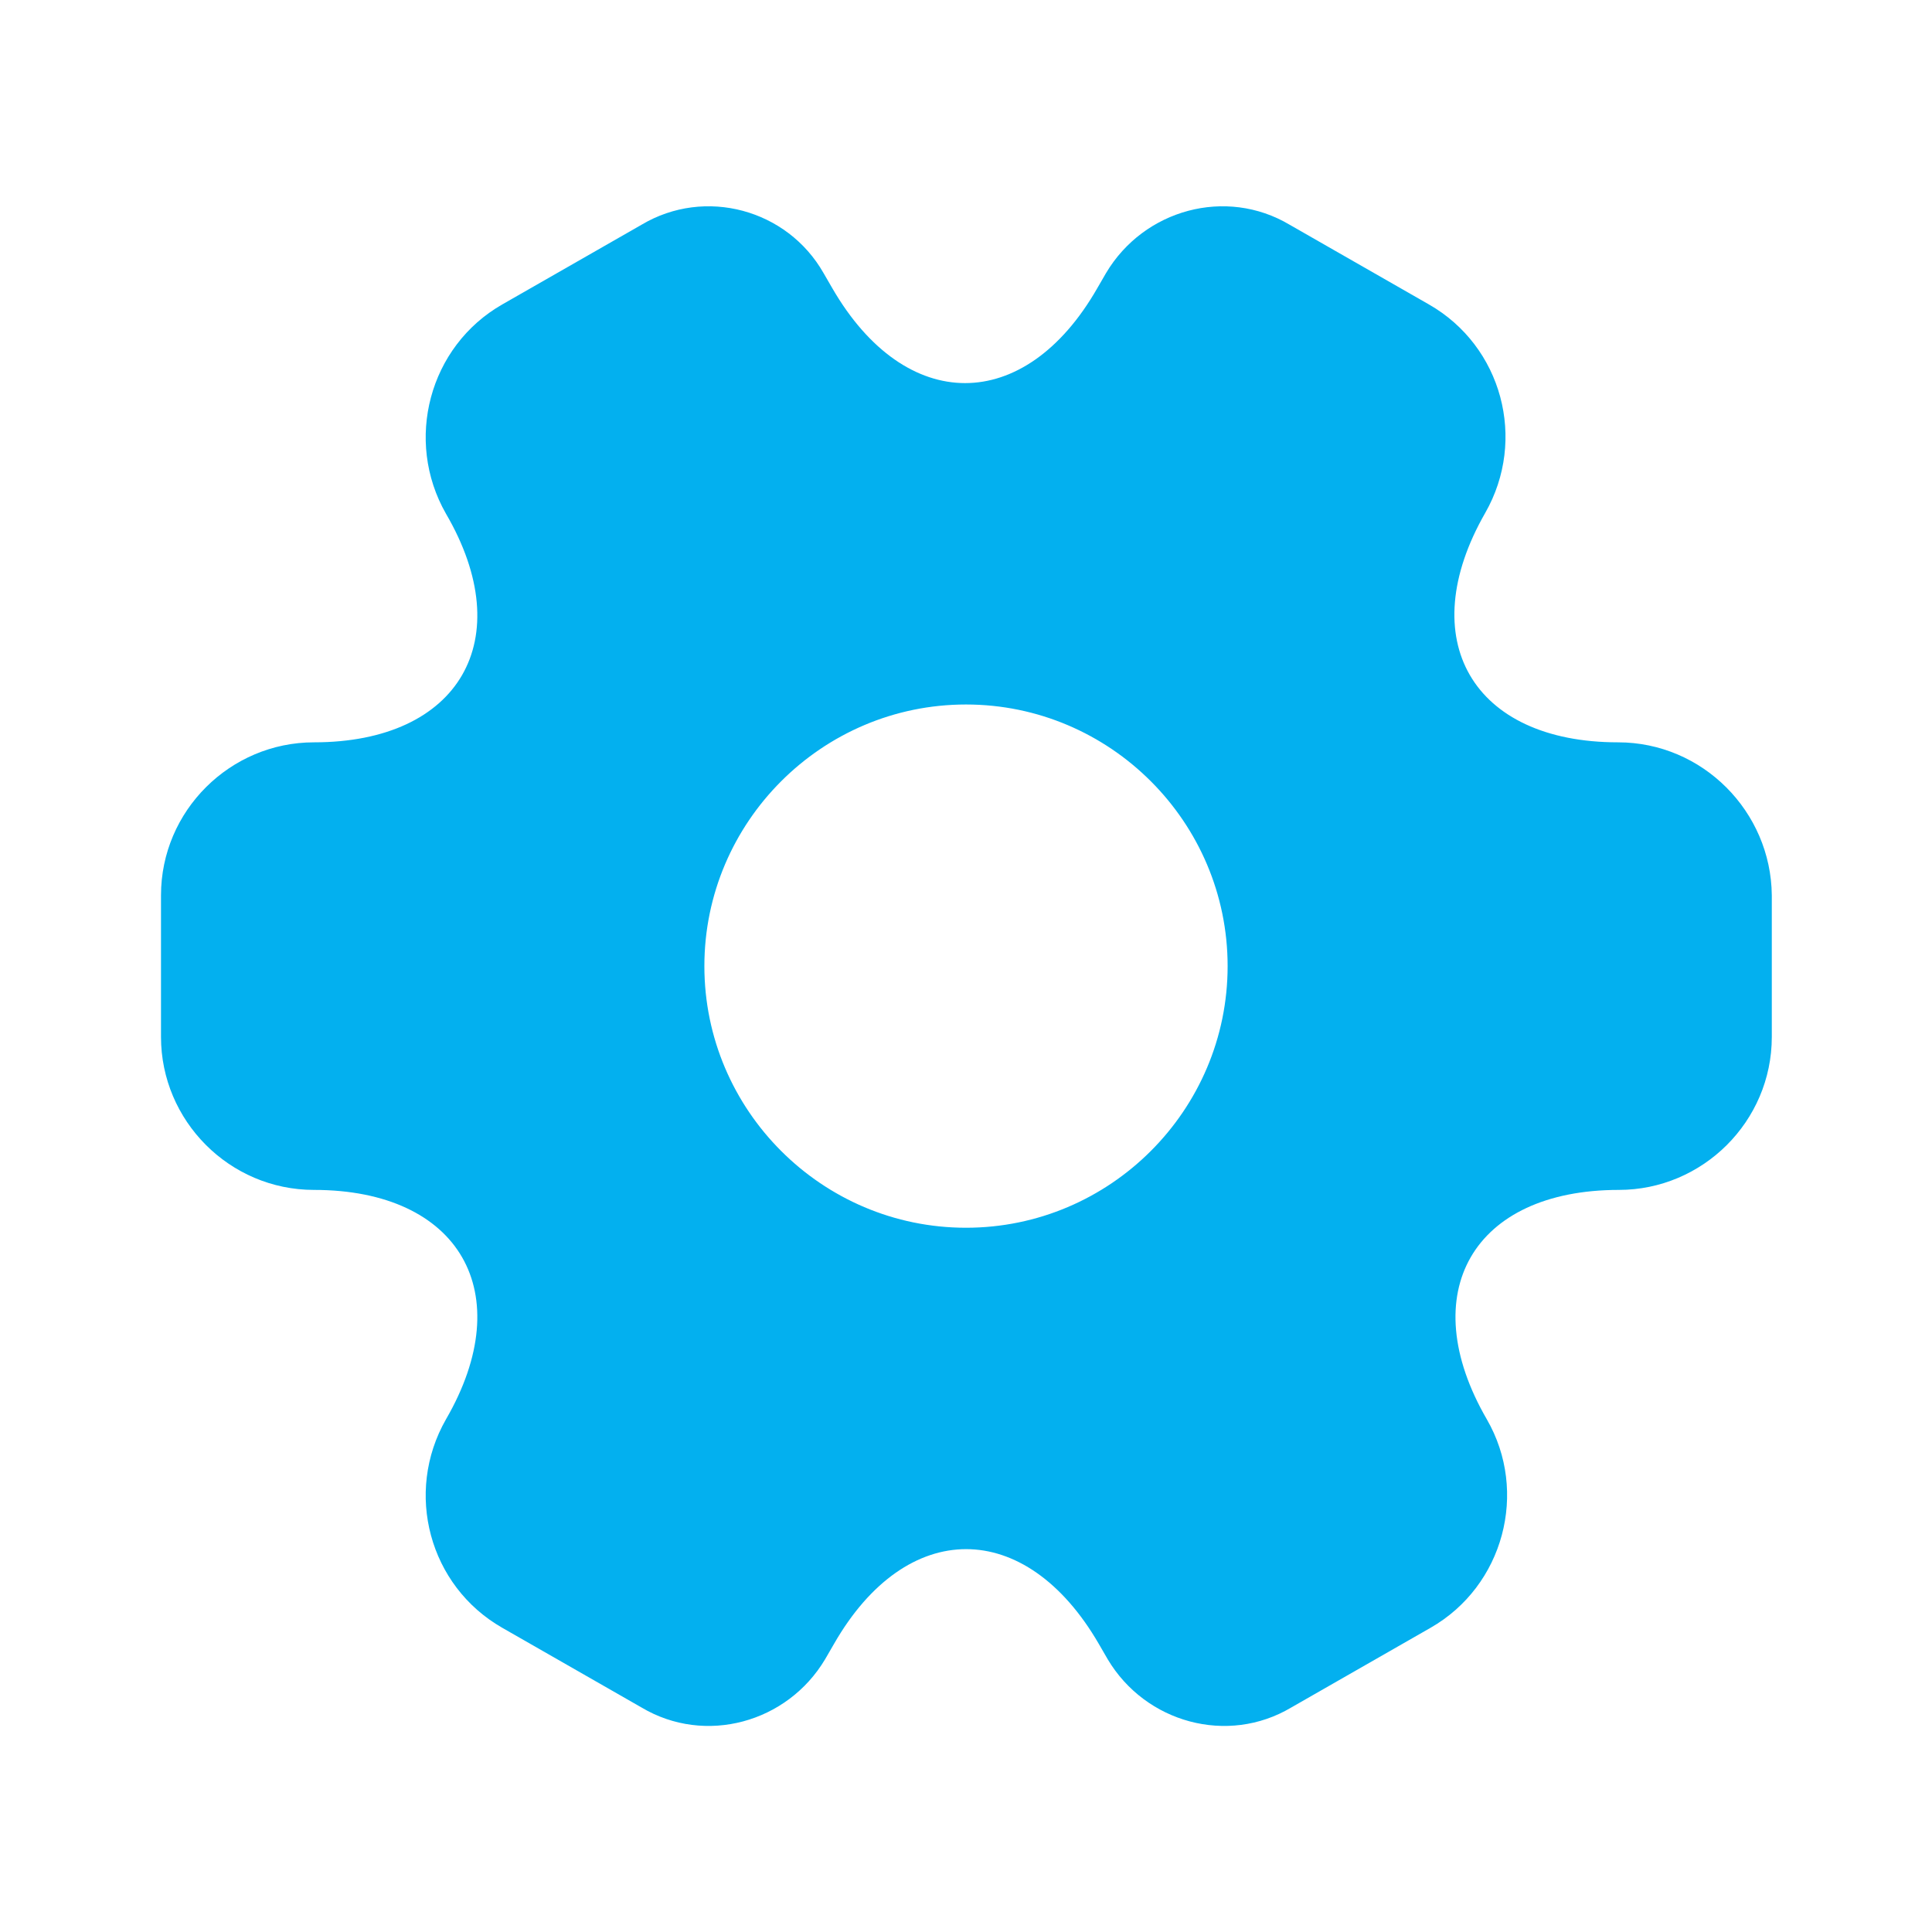 <svg width="48" height="48" viewBox="0 0 48 48" fill="none" xmlns="http://www.w3.org/2000/svg">
<path d="M40.2 18.443C36.58 18.443 35.1 15.883 36.9 12.743C37.94 10.923 37.32 8.603 35.5 7.563L32.04 5.583C30.46 4.643 28.42 5.203 27.48 6.783L27.26 7.163C25.46 10.303 22.5 10.303 20.68 7.163L20.46 6.783C19.56 5.203 17.52 4.643 15.94 5.583L12.48 7.563C10.66 8.603 10.04 10.943 11.08 12.763C12.9 15.883 11.42 18.443 7.8 18.443C5.72 18.443 4 20.143 4 22.243V25.763C4 27.843 5.7 29.563 7.8 29.563C11.42 29.563 12.9 32.123 11.08 35.263C10.04 37.083 10.66 39.403 12.48 40.443L15.94 42.423C17.52 43.363 19.56 42.803 20.5 41.223L20.72 40.843C22.52 37.703 25.48 37.703 27.3 40.843L27.52 41.223C28.46 42.803 30.5 43.363 32.08 42.423L35.54 40.443C37.36 39.403 37.98 37.063 36.94 35.263C35.12 32.123 36.6 29.563 40.22 29.563C42.3 29.563 44.02 27.863 44.02 25.763V22.243C44 20.163 42.3 18.443 40.2 18.443ZM24 30.503C20.42 30.503 17.5 27.583 17.5 24.003C17.5 20.423 20.42 17.503 24 17.503C27.58 17.503 30.5 20.423 30.5 24.003C30.5 27.583 27.58 30.503 24 30.503Z" fill="#03B0EF"/>
</svg>
